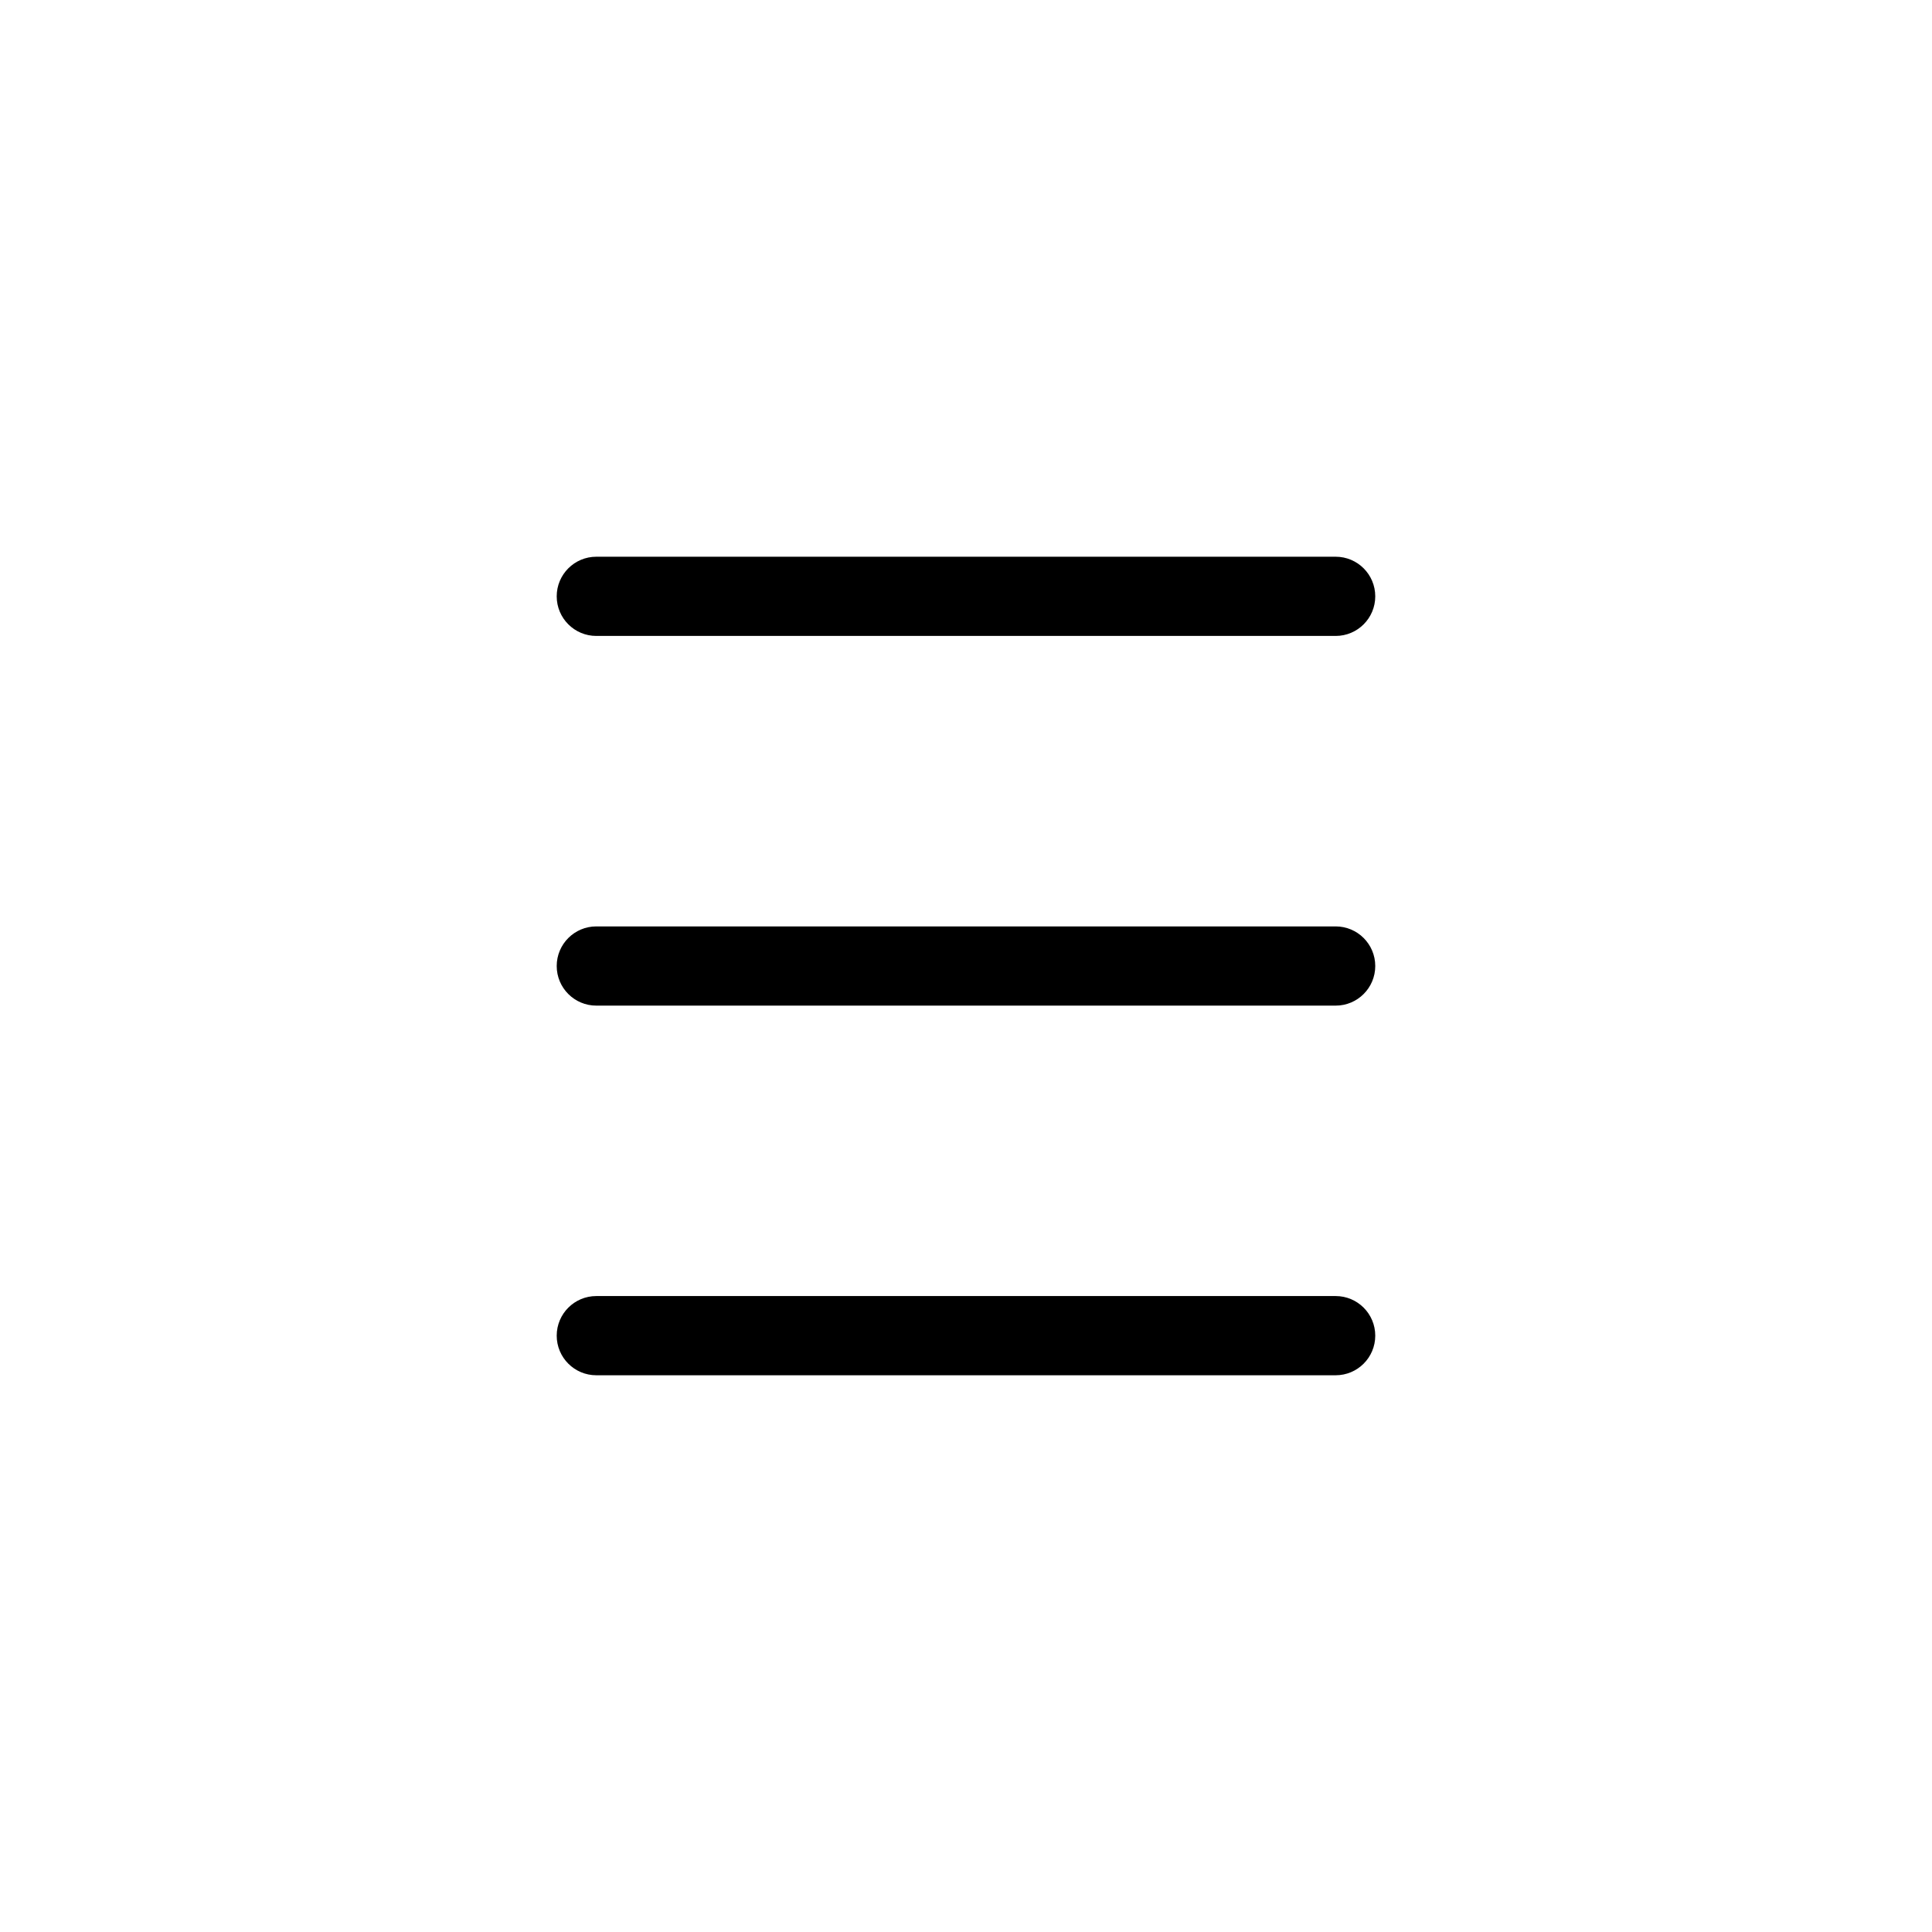 <?xml version="1.0" encoding="UTF-8"?>
<!-- Uploaded to: SVG Repo, www.svgrepo.com, Generator: SVG Repo Mixer Tools -->
<svg fill="#000000" width="800px" height="800px" version="1.1" viewBox="144 144 512 512" xmlns="http://www.w3.org/2000/svg">
 <g>
  <path d="m497.96 312.53h-195.93c-5.797 0-10.496-4.699-10.496-10.496s4.699-10.496 10.496-10.496h195.93c5.797 0 10.496 4.699 10.496 10.496s-4.699 10.496-10.496 10.496z"/>
  <path d="m497.96 410.5h-195.93c-5.797 0-10.496-4.699-10.496-10.496s4.699-10.496 10.496-10.496h195.93c5.797 0 10.496 4.699 10.496 10.496s-4.699 10.496-10.496 10.496z"/>
  <path d="m497.96 508.46h-195.93c-5.797 0-10.496-4.699-10.496-10.496 0-5.797 4.699-10.496 10.496-10.496h195.93c5.797 0 10.496 4.699 10.496 10.496 0 5.797-4.699 10.496-10.496 10.496z"/>
 </g>
</svg>